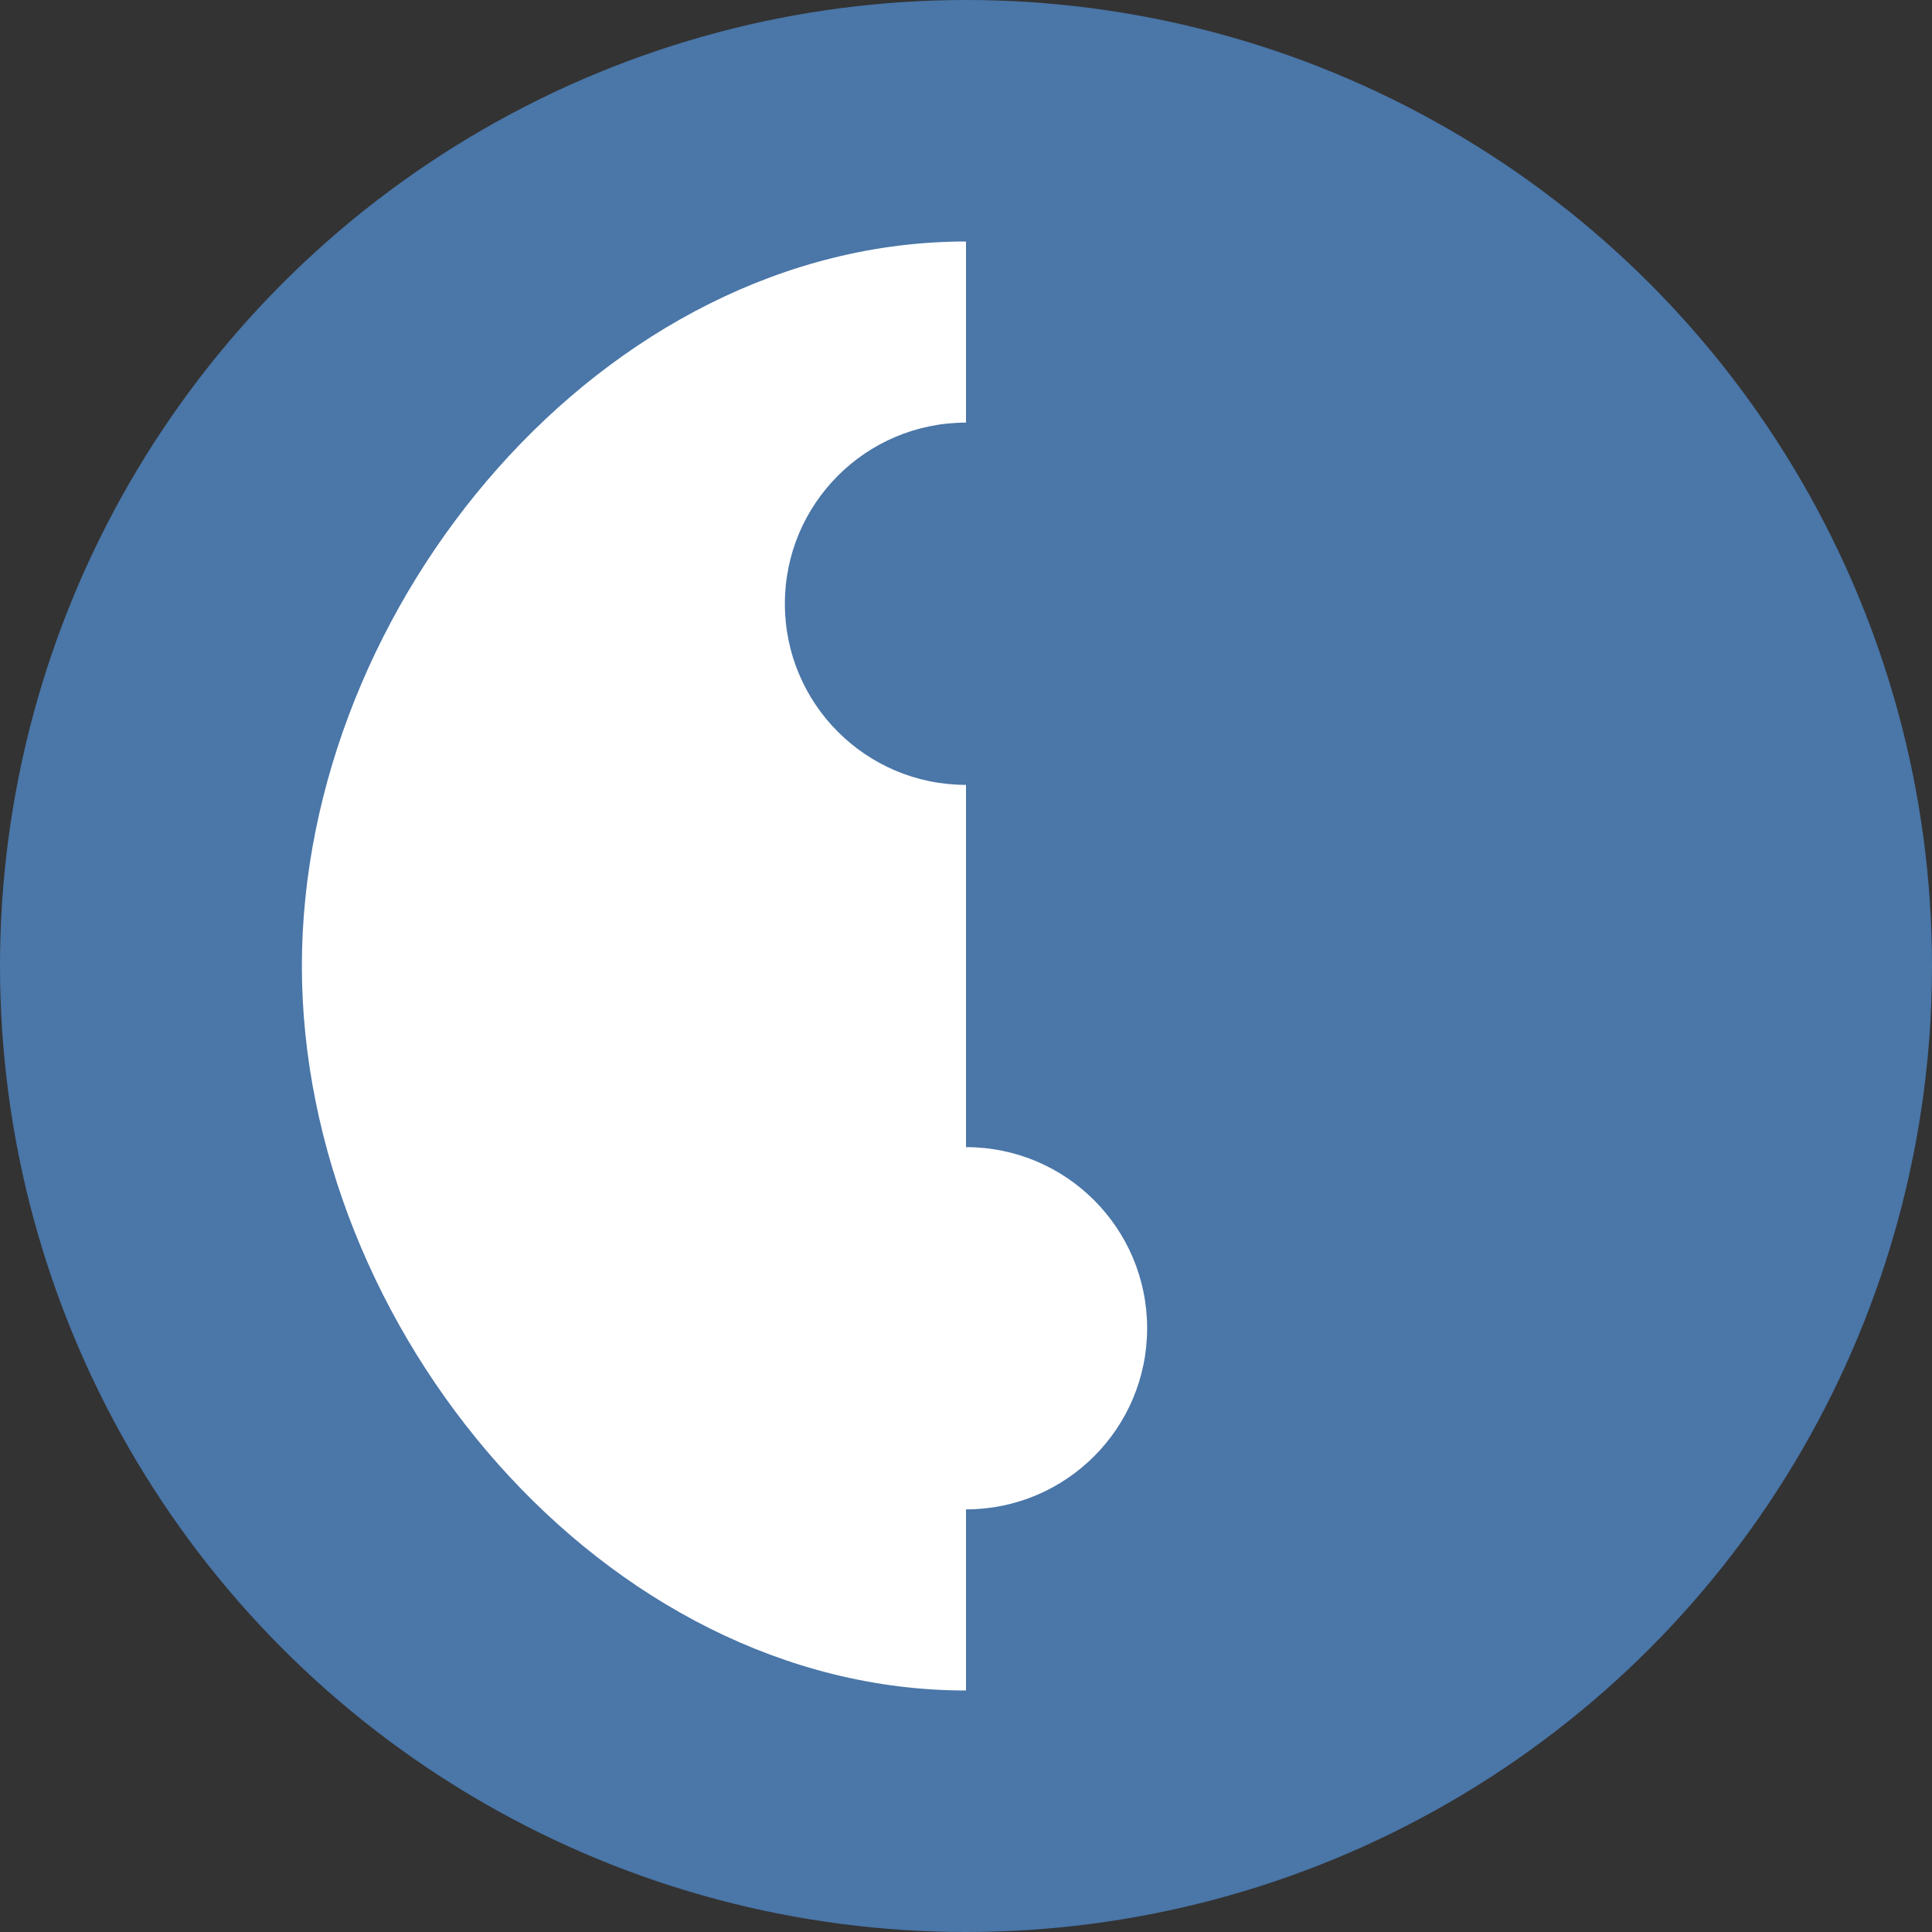 <?xml version="1.0" encoding="UTF-8"?>
<svg xmlns="http://www.w3.org/2000/svg" width="32" height="32" viewBox="0 0 32 32" fill="none">
  <rect x="0" y="0" width="32" height="32" fill="#333333" stroke="none"/>
  <!-- Favicon dla gabinetu psychologicznego -->
  
  <!-- Tło -->
  <circle cx="16" cy="16" r="16" fill="#4a76a8"/>
  
  <!-- Symbol równowagi (stylizowany Yin-Yang) -->
  <path d="M16 4 C10 4, 5 10, 5 16 C5 22, 10 28, 16 28 C16 28, 16 22, 16 16 C16 10, 16 4, 16 4 Z" fill="white"/>
  <path d="M16 4 C22 4, 27 10, 27 16 C27 22, 22 28, 16 28 C16 28, 16 22, 16 16 C16 10, 16 4, 16 4 Z" fill="#4a76a8"/>
  
  <circle cx="16" cy="10" r="3" fill="#4a76a8"/>
  <circle cx="16" cy="22" r="3" fill="white"/>
</svg>